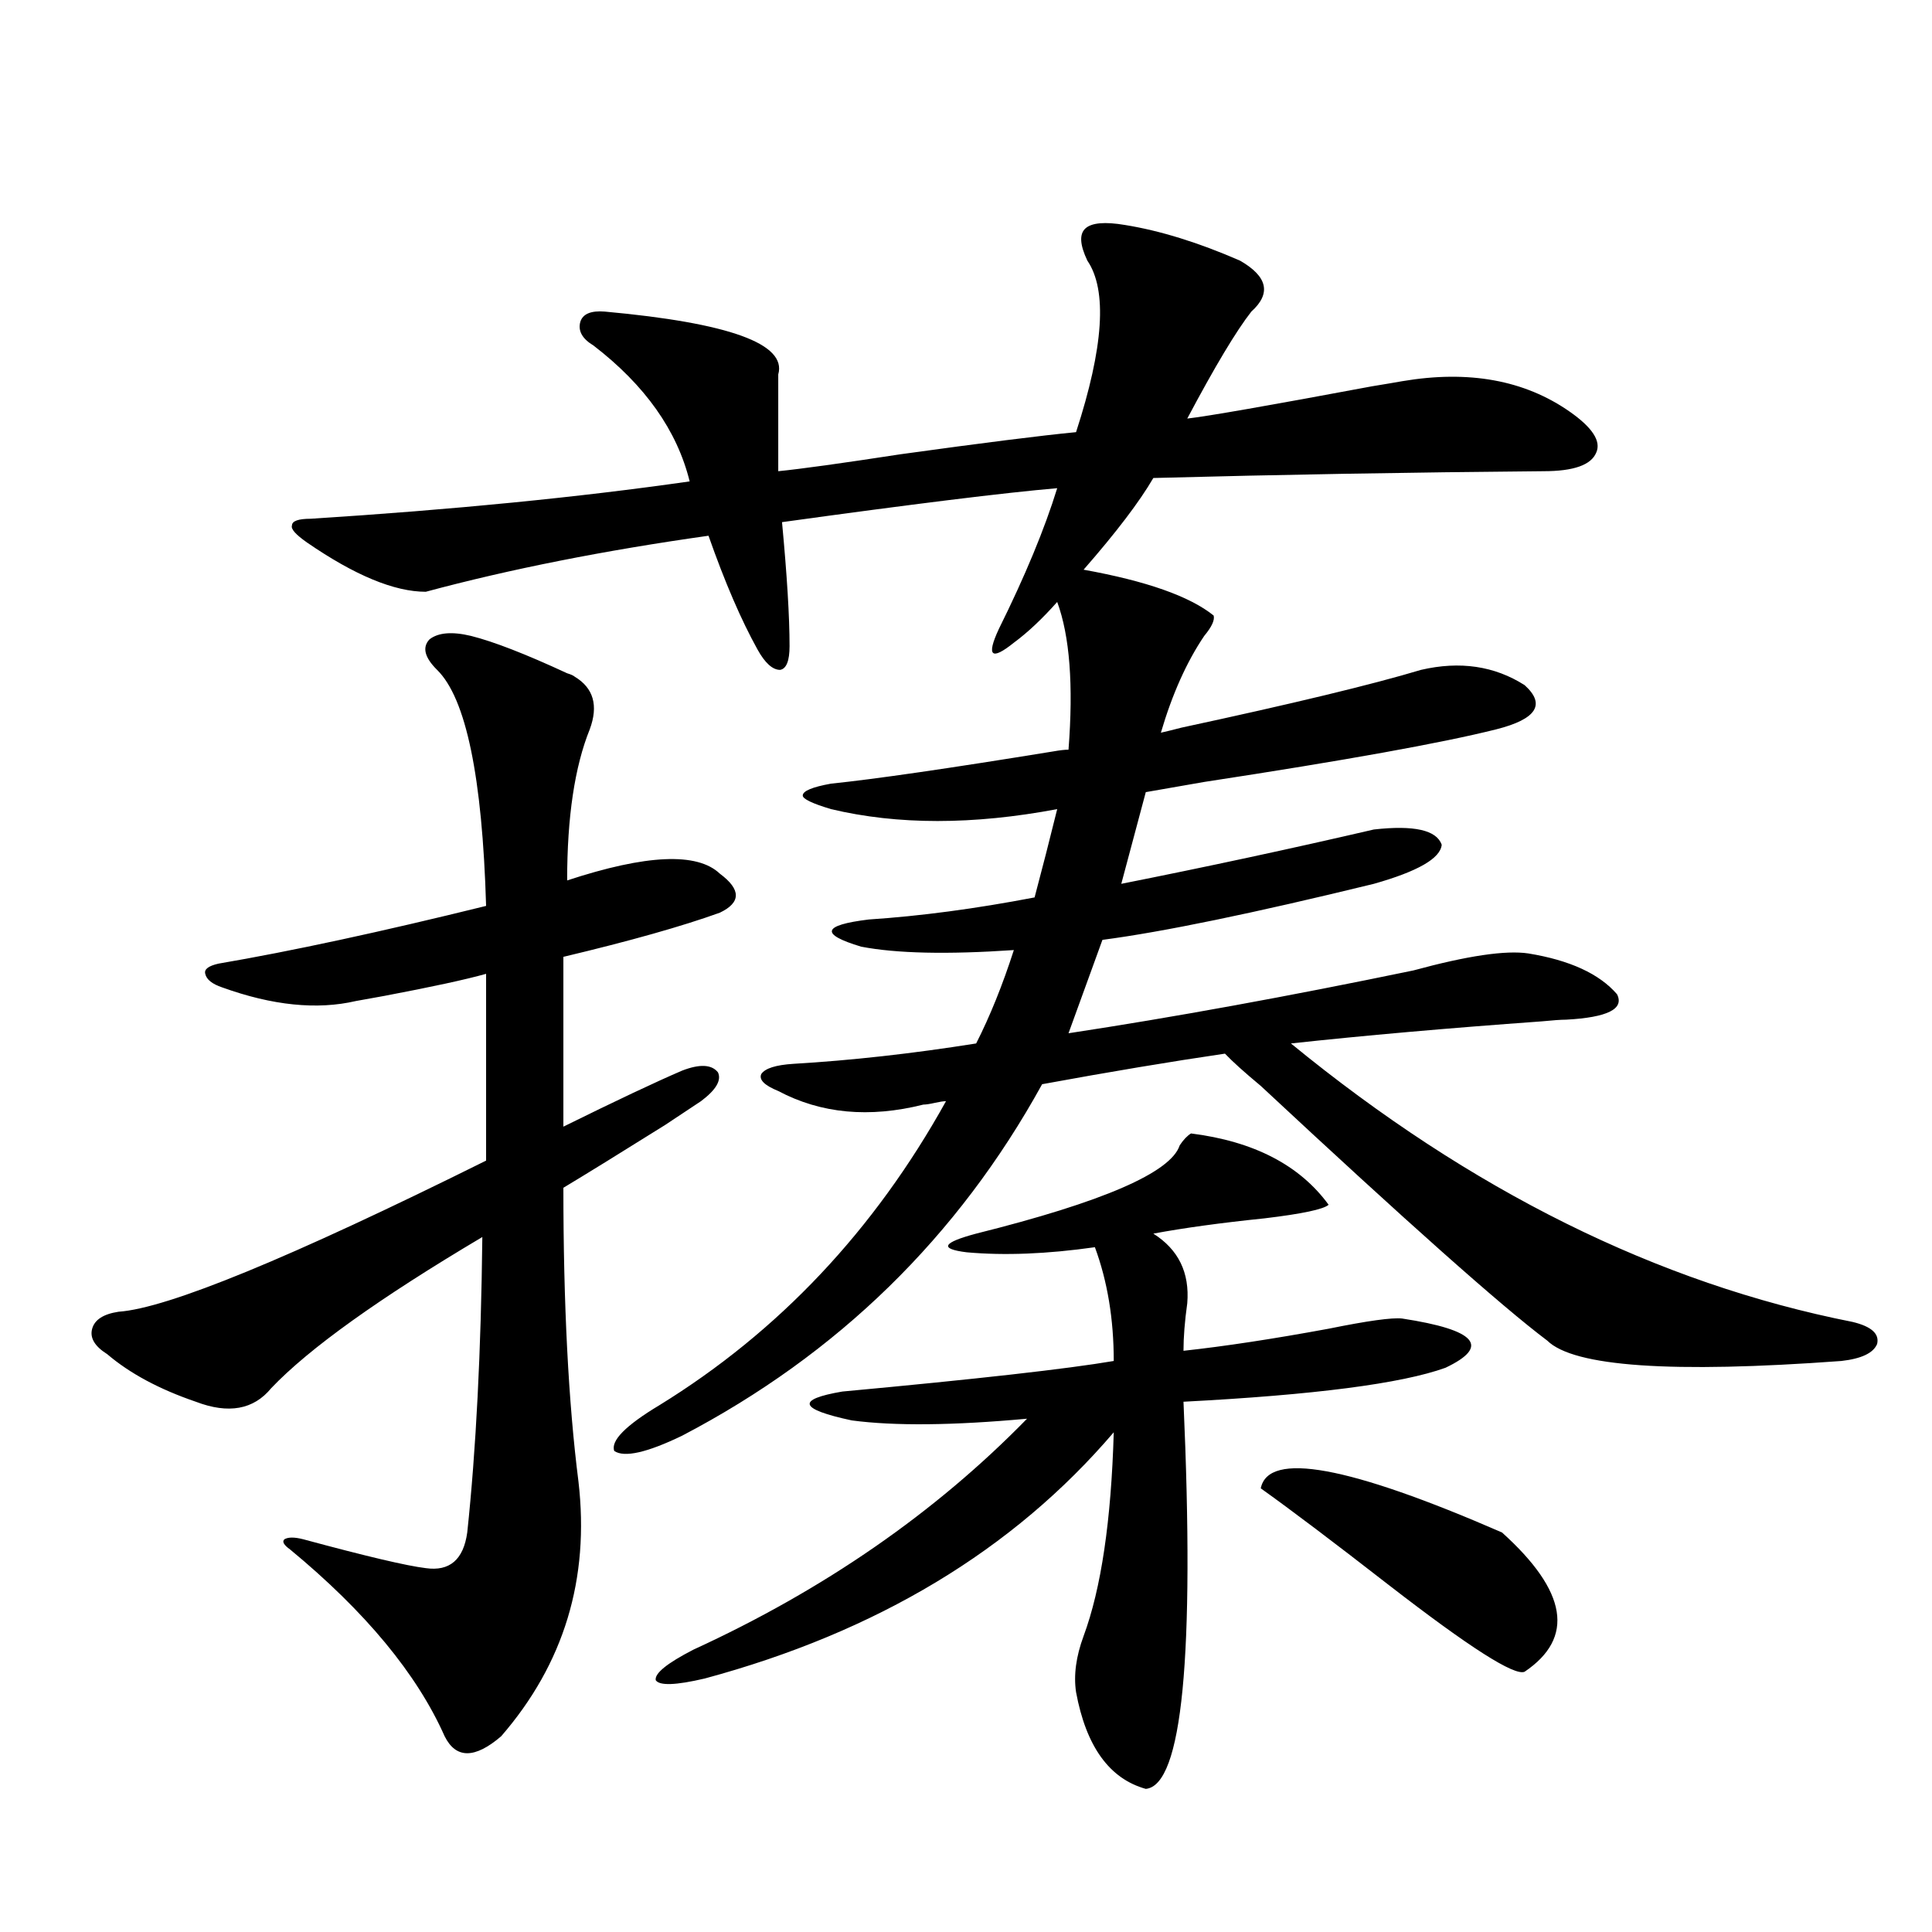 <?xml version="1.0" encoding="utf-8"?>
<!-- Generator: Adobe Illustrator 16.0.0, SVG Export Plug-In . SVG Version: 6.00 Build 0)  -->
<!DOCTYPE svg PUBLIC "-//W3C//DTD SVG 1.1//EN" "http://www.w3.org/Graphics/SVG/1.1/DTD/svg11.dtd">
<svg version="1.1" id="图层_1" xmlns="http://www.w3.org/2000/svg" xmlns:xlink="http://www.w3.org/1999/xlink" x="0px" y="0px"
	 width="1000px" height="1000px" viewBox="0 0 1000 1000" enable-background="new 0 0 1000 1000" xml:space="preserve">
<path d="M372.576,472.41c-19.512,7.031-46.508,14.653-80.974,22.852v87.891c27.316-13.472,47.804-23.14,61.462-29.004
	c9.101-3.516,15.274-3.213,18.536,0.879c1.951,4.106-0.976,9.092-8.78,14.941c-2.606,1.758-8.78,5.864-18.536,12.305
	c-23.414,14.653-40.975,25.488-52.682,32.52c0,60.356,2.592,111.045,7.805,152.051c5.854,50.4-7.484,94.332-39.999,131.836
	c-13.658,11.715-23.414,11.715-29.268,0c-14.313-32.23-40.975-64.462-79.998-96.68c-3.262-2.334-4.237-4.092-2.927-5.273
	c1.951-1.167,5.198-1.167,9.756,0c32.515,8.789,53.657,13.774,63.413,14.941c12.348,1.758,19.512-4.395,21.463-18.457
	c4.543-42.764,7.149-93.74,7.805-152.93c-53.337,31.641-89.754,57.72-109.266,78.223c-9.115,11.138-22.118,13.486-39.023,7.031
	c-18.871-6.44-34.146-14.639-45.853-24.609c-6.509-4.092-9.115-8.486-7.805-13.184c1.296-4.683,5.854-7.607,13.658-8.789
	c25.365-1.758,88.778-27.822,190.239-78.223v-96.68c-10.411,2.939-27.972,6.743-52.682,11.426
	c-6.509,1.182-11.387,2.061-14.634,2.637c-20.167,4.697-43.261,2.349-69.267-7.031c-5.213-1.758-8.14-4.092-8.78-7.031
	c-0.655-2.334,1.616-4.092,6.829-5.273c37.713-6.44,83.9-16.396,138.533-29.883c-1.951-66.797-10.411-107.515-25.365-122.168
	c-6.509-6.44-7.805-11.714-3.902-15.82c4.543-3.516,11.707-4.092,21.463-1.758c11.707,2.939,28.292,9.38,49.755,19.336
	c1.951,0.591,3.247,1.182,3.902,1.758c9.756,5.864,12.348,14.941,7.805,27.246c-7.805,19.336-11.707,45.415-11.707,78.223
	c40.975-13.472,67.315-14.639,79.022-3.516C383.628,460.408,383.628,467.137,372.576,472.41z M547.206,418.797
	c-43.581,8.213-82.604,8.213-117.07,0c-9.756-2.925-14.634-5.273-14.634-7.031c0-2.334,4.878-4.395,14.634-6.152
	c22.759-2.334,61.127-7.91,115.119-16.699c3.247-0.576,5.854-0.879,7.805-0.879c2.592-33.398,0.641-58.887-5.854-76.465
	c-7.805,8.789-15.289,15.82-22.438,21.094c-5.854,4.697-9.436,6.455-10.731,5.273c-1.311-1.167-0.335-5.273,2.927-12.305
	c13.658-27.534,23.734-51.855,30.243-72.949c-27.316,2.349-74.8,8.213-142.436,17.578c2.592,27.549,3.902,48.931,3.902,64.16
	c0,7.622-1.631,11.729-4.878,12.305c-3.902,0-7.805-3.516-11.707-10.547c-8.46-15.229-16.92-34.854-25.365-58.887
	c-53.992,7.622-102.771,17.29-146.338,29.004c-16.265,0-36.752-8.486-61.462-25.488c-5.854-4.092-8.46-7.031-7.805-8.789
	c0-2.334,3.247-3.516,9.756-3.516c73.489-4.683,138.854-11.123,196.093-19.336c-6.509-26.367-23.094-49.795-49.755-70.313
	c-5.854-3.516-8.14-7.607-6.829-12.305c1.296-4.092,5.519-5.85,12.683-5.273c64.389,5.864,94.297,16.699,89.754,32.52v50.098
	c11.707-1.167,32.835-4.092,63.413-8.789c42.271-5.85,72.514-9.668,90.729-11.426c14.299-43.945,16.25-73.525,5.854-88.77
	c-3.902-8.198-4.237-13.76-0.976-16.699c3.247-2.925,10.076-3.516,20.487-1.758c18.201,2.939,38.048,9.092,59.511,18.457
	c14.299,8.213,16.25,17.002,5.854,26.367c-7.805,9.971-18.871,28.428-33.17,55.371c10.396-1.167,42.271-6.729,95.607-16.699
	c7.149-1.167,12.348-2.046,15.609-2.637c34.466-5.85,63.413-0.576,86.827,15.82c11.707,8.213,16.25,15.244,13.658,21.094
	c-2.606,6.455-11.707,9.668-27.316,9.668c-68.946,0.591-136.262,1.758-201.946,3.516c-7.164,12.305-19.191,28.125-36.097,47.461
	c32.515,5.864,54.953,13.774,67.315,23.73c0.641,2.349-0.976,5.864-4.878,10.547c-9.115,13.486-16.585,30.186-22.438,50.098
	c2.592-0.576,6.174-1.455,10.731-2.637c57.225-12.305,98.534-22.261,123.899-29.883c20.152-4.683,38.048-2.046,53.657,7.91
	c11.052,9.971,6.174,17.578-14.634,22.852c-27.972,7.031-78.382,16.123-151.216,27.246c-13.658,2.349-23.749,4.106-30.243,5.273
	l-12.683,47.461c44.222-8.789,87.803-18.154,130.729-28.125c20.808-2.334,32.515,0.303,35.121,7.91
	c-0.655,7.031-12.362,13.774-35.121,20.215c-62.438,15.244-109.266,24.912-140.484,29.004l-17.561,48.34
	c53.978-8.198,113.488-19.033,178.532-32.52c27.957-7.607,47.804-10.547,59.511-8.789c21.463,3.516,36.737,10.547,45.853,21.094
	c3.902,7.622-4.878,12.017-26.341,13.184c-2.606,0-6.829,0.303-12.683,0.879c-48.779,3.516-92.04,7.334-129.753,11.426
	c93.001,76.177,189.904,124.229,290.725,144.141c9.756,2.349,13.979,6.152,12.683,11.426c-1.951,4.697-8.14,7.622-18.536,8.789
	c-87.803,6.455-138.533,2.939-152.191-10.547c-23.414-17.578-72.849-61.523-148.289-131.836
	c-8.46-7.031-14.634-12.593-18.536-16.699c-27.972,4.106-59.511,9.38-94.632,15.82c-43.581,79.102-105.698,139.746-186.337,181.934
	c-18.216,8.789-29.923,11.426-35.121,7.91c-1.951-5.273,5.854-13.184,23.414-23.73c61.782-38.081,111.217-90.527,148.289-157.324
	c-1.311,0-3.262,0.303-5.854,0.879c-2.606,0.591-4.558,0.879-5.854,0.879c-27.972,7.031-53.017,4.697-75.12-7.031
	c-7.164-2.925-10.091-5.85-8.78-8.789c1.951-2.925,7.47-4.683,16.585-5.273c29.908-1.758,61.462-5.273,94.632-10.547
	c7.149-14.063,13.658-30.171,19.512-48.34c-34.48,2.349-60.821,1.758-79.022-1.758c-21.463-6.44-20.167-11.123,3.902-14.063
	c26.661-1.758,55.273-5.562,85.852-11.426C539.401,449.861,543.304,434.617,547.206,418.797z M616.473,586.668
	c32.515,4.106,56.249,16.411,71.218,36.914c-2.606,2.349-13.658,4.697-33.17,7.031c-22.773,2.349-41.95,4.985-57.56,7.91
	c13.003,8.213,18.856,20.215,17.561,36.035c-1.311,9.38-1.951,17.578-1.951,24.609c21.463-2.334,46.493-6.152,75.12-11.426
	c20.152-4.092,32.835-5.85,38.048-5.273c38.368,5.864,45.853,14.365,22.438,25.488c-22.773,8.213-67.971,14.063-135.606,17.578
	c5.854,131.836-0.655,198.633-19.512,200.391c-18.871-5.273-30.898-21.973-36.097-50.098c-1.311-8.789,0-18.457,3.902-29.004
	c9.101-24.609,14.299-59.766,15.609-105.469c-52.041,60.947-122.604,103.409-211.702,127.441
	c-14.969,3.516-23.414,3.805-25.365,0.879c-0.655-3.516,5.854-8.789,19.512-15.82c67.636-31.05,125.195-70.889,172.679-119.531
	c-38.383,3.516-68.626,3.818-90.729,0.879c-27.316-5.85-28.947-10.835-4.878-14.941c69.587-6.44,116.415-11.714,140.484-15.82
	c0-21.67-3.262-41.309-9.756-58.887c-24.725,3.516-46.828,4.395-66.34,2.637c-14.313-1.758-12.683-4.971,4.878-9.668
	c65.685-16.396,100.806-31.641,105.363-45.703C612.57,589.896,614.521,587.85,616.473,586.668z M652.569,770.359
	c3.902-19.336,45.518-11.714,124.875,22.852c33.811,30.474,37.713,54.492,11.707,72.07c-5.213,2.335-28.627-12.606-70.242-44.824
	C690.282,798.196,668.179,781.497,652.569,770.359z"/>
</svg>
